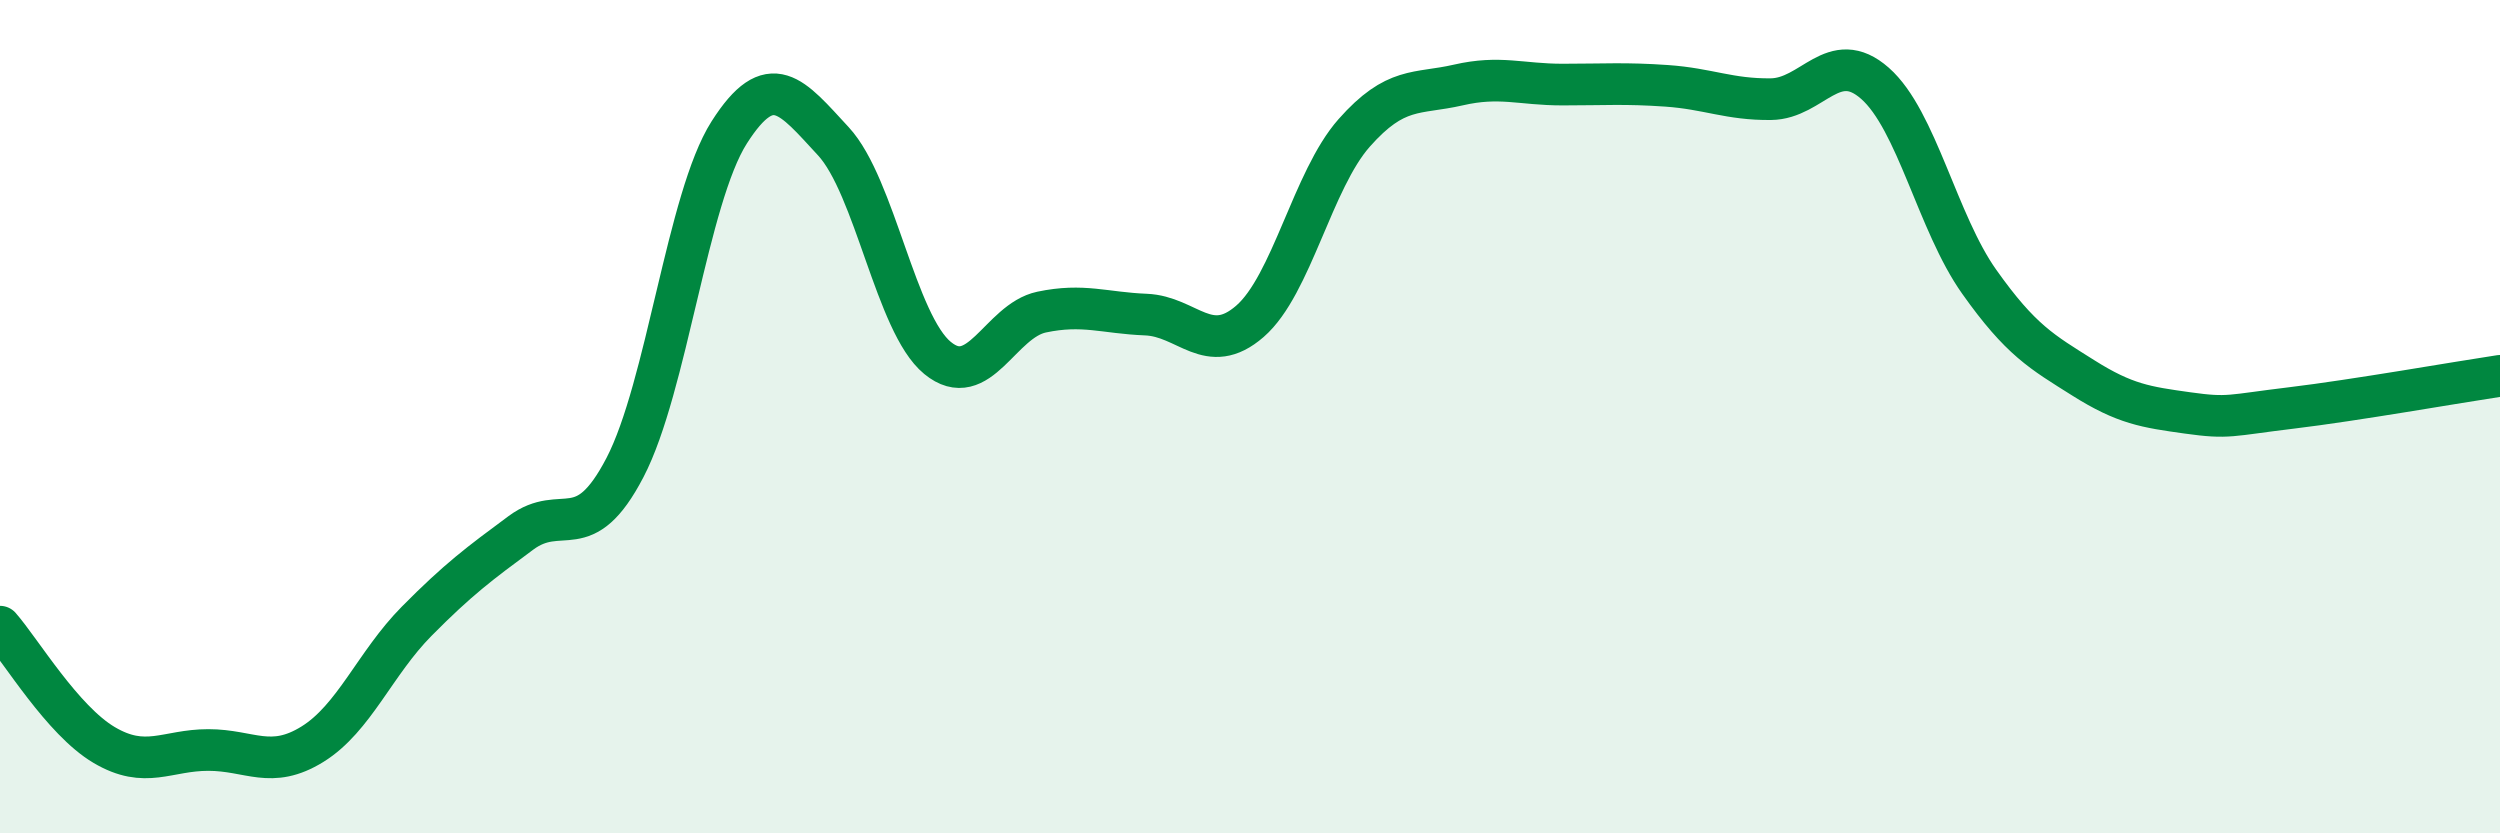 
    <svg width="60" height="20" viewBox="0 0 60 20" xmlns="http://www.w3.org/2000/svg">
      <path
        d="M 0,15.04 C 0.5,15.61 1.5,17.29 2.5,17.88 C 3.5,18.47 4,18 5,18 C 6,18 6.5,18.48 7.5,17.86 C 8.5,17.24 9,15.92 10,14.91 C 11,13.9 11.5,13.53 12.5,12.79 C 13.5,12.05 14,13.14 15,11.22 C 16,9.3 16.5,4.75 17.5,3.18 C 18.5,1.61 19,2.31 20,3.39 C 21,4.47 21.5,7.77 22.5,8.59 C 23.5,9.41 24,7.7 25,7.49 C 26,7.28 26.5,7.51 27.5,7.55 C 28.5,7.59 29,8.58 30,7.71 C 31,6.84 31.5,4.32 32.5,3.19 C 33.5,2.06 34,2.27 35,2.04 C 36,1.81 36.5,2.03 37.5,2.03 C 38.5,2.03 39,1.99 40,2.06 C 41,2.13 41.5,2.39 42.5,2.38 C 43.5,2.37 44,1.12 45,2 C 46,2.88 46.5,5.35 47.5,6.76 C 48.5,8.17 49,8.44 50,9.07 C 51,9.7 51.5,9.77 52.5,9.91 C 53.5,10.05 53.5,9.97 55,9.79 C 56.5,9.61 59,9.17 60,9.02L60 20L0 20Z"
        fill="#008740"
        opacity="0.1"
        stroke-linecap="round"
        stroke-linejoin="round"
      />
      <path
        d="M 0,15.04 C 0.5,15.61 1.5,17.29 2.5,17.88 C 3.5,18.47 4,18 5,18 C 6,18 6.5,18.48 7.5,17.86 C 8.5,17.24 9,15.92 10,14.91 C 11,13.9 11.5,13.53 12.5,12.79 C 13.5,12.05 14,13.14 15,11.22 C 16,9.3 16.5,4.75 17.5,3.18 C 18.5,1.61 19,2.31 20,3.39 C 21,4.47 21.5,7.77 22.5,8.59 C 23.5,9.41 24,7.7 25,7.49 C 26,7.28 26.5,7.51 27.5,7.55 C 28.5,7.59 29,8.58 30,7.71 C 31,6.84 31.5,4.32 32.5,3.19 C 33.5,2.06 34,2.27 35,2.04 C 36,1.81 36.5,2.03 37.5,2.03 C 38.5,2.03 39,1.99 40,2.06 C 41,2.13 41.5,2.39 42.5,2.38 C 43.5,2.37 44,1.12 45,2 C 46,2.88 46.5,5.35 47.5,6.76 C 48.5,8.17 49,8.44 50,9.07 C 51,9.7 51.5,9.77 52.5,9.91 C 53.5,10.05 53.5,9.97 55,9.79 C 56.5,9.61 59,9.17 60,9.02"
        stroke="#008740"
        stroke-width="1"
        fill="none"
        stroke-linecap="round"
        stroke-linejoin="round"
      />
    </svg>
  
